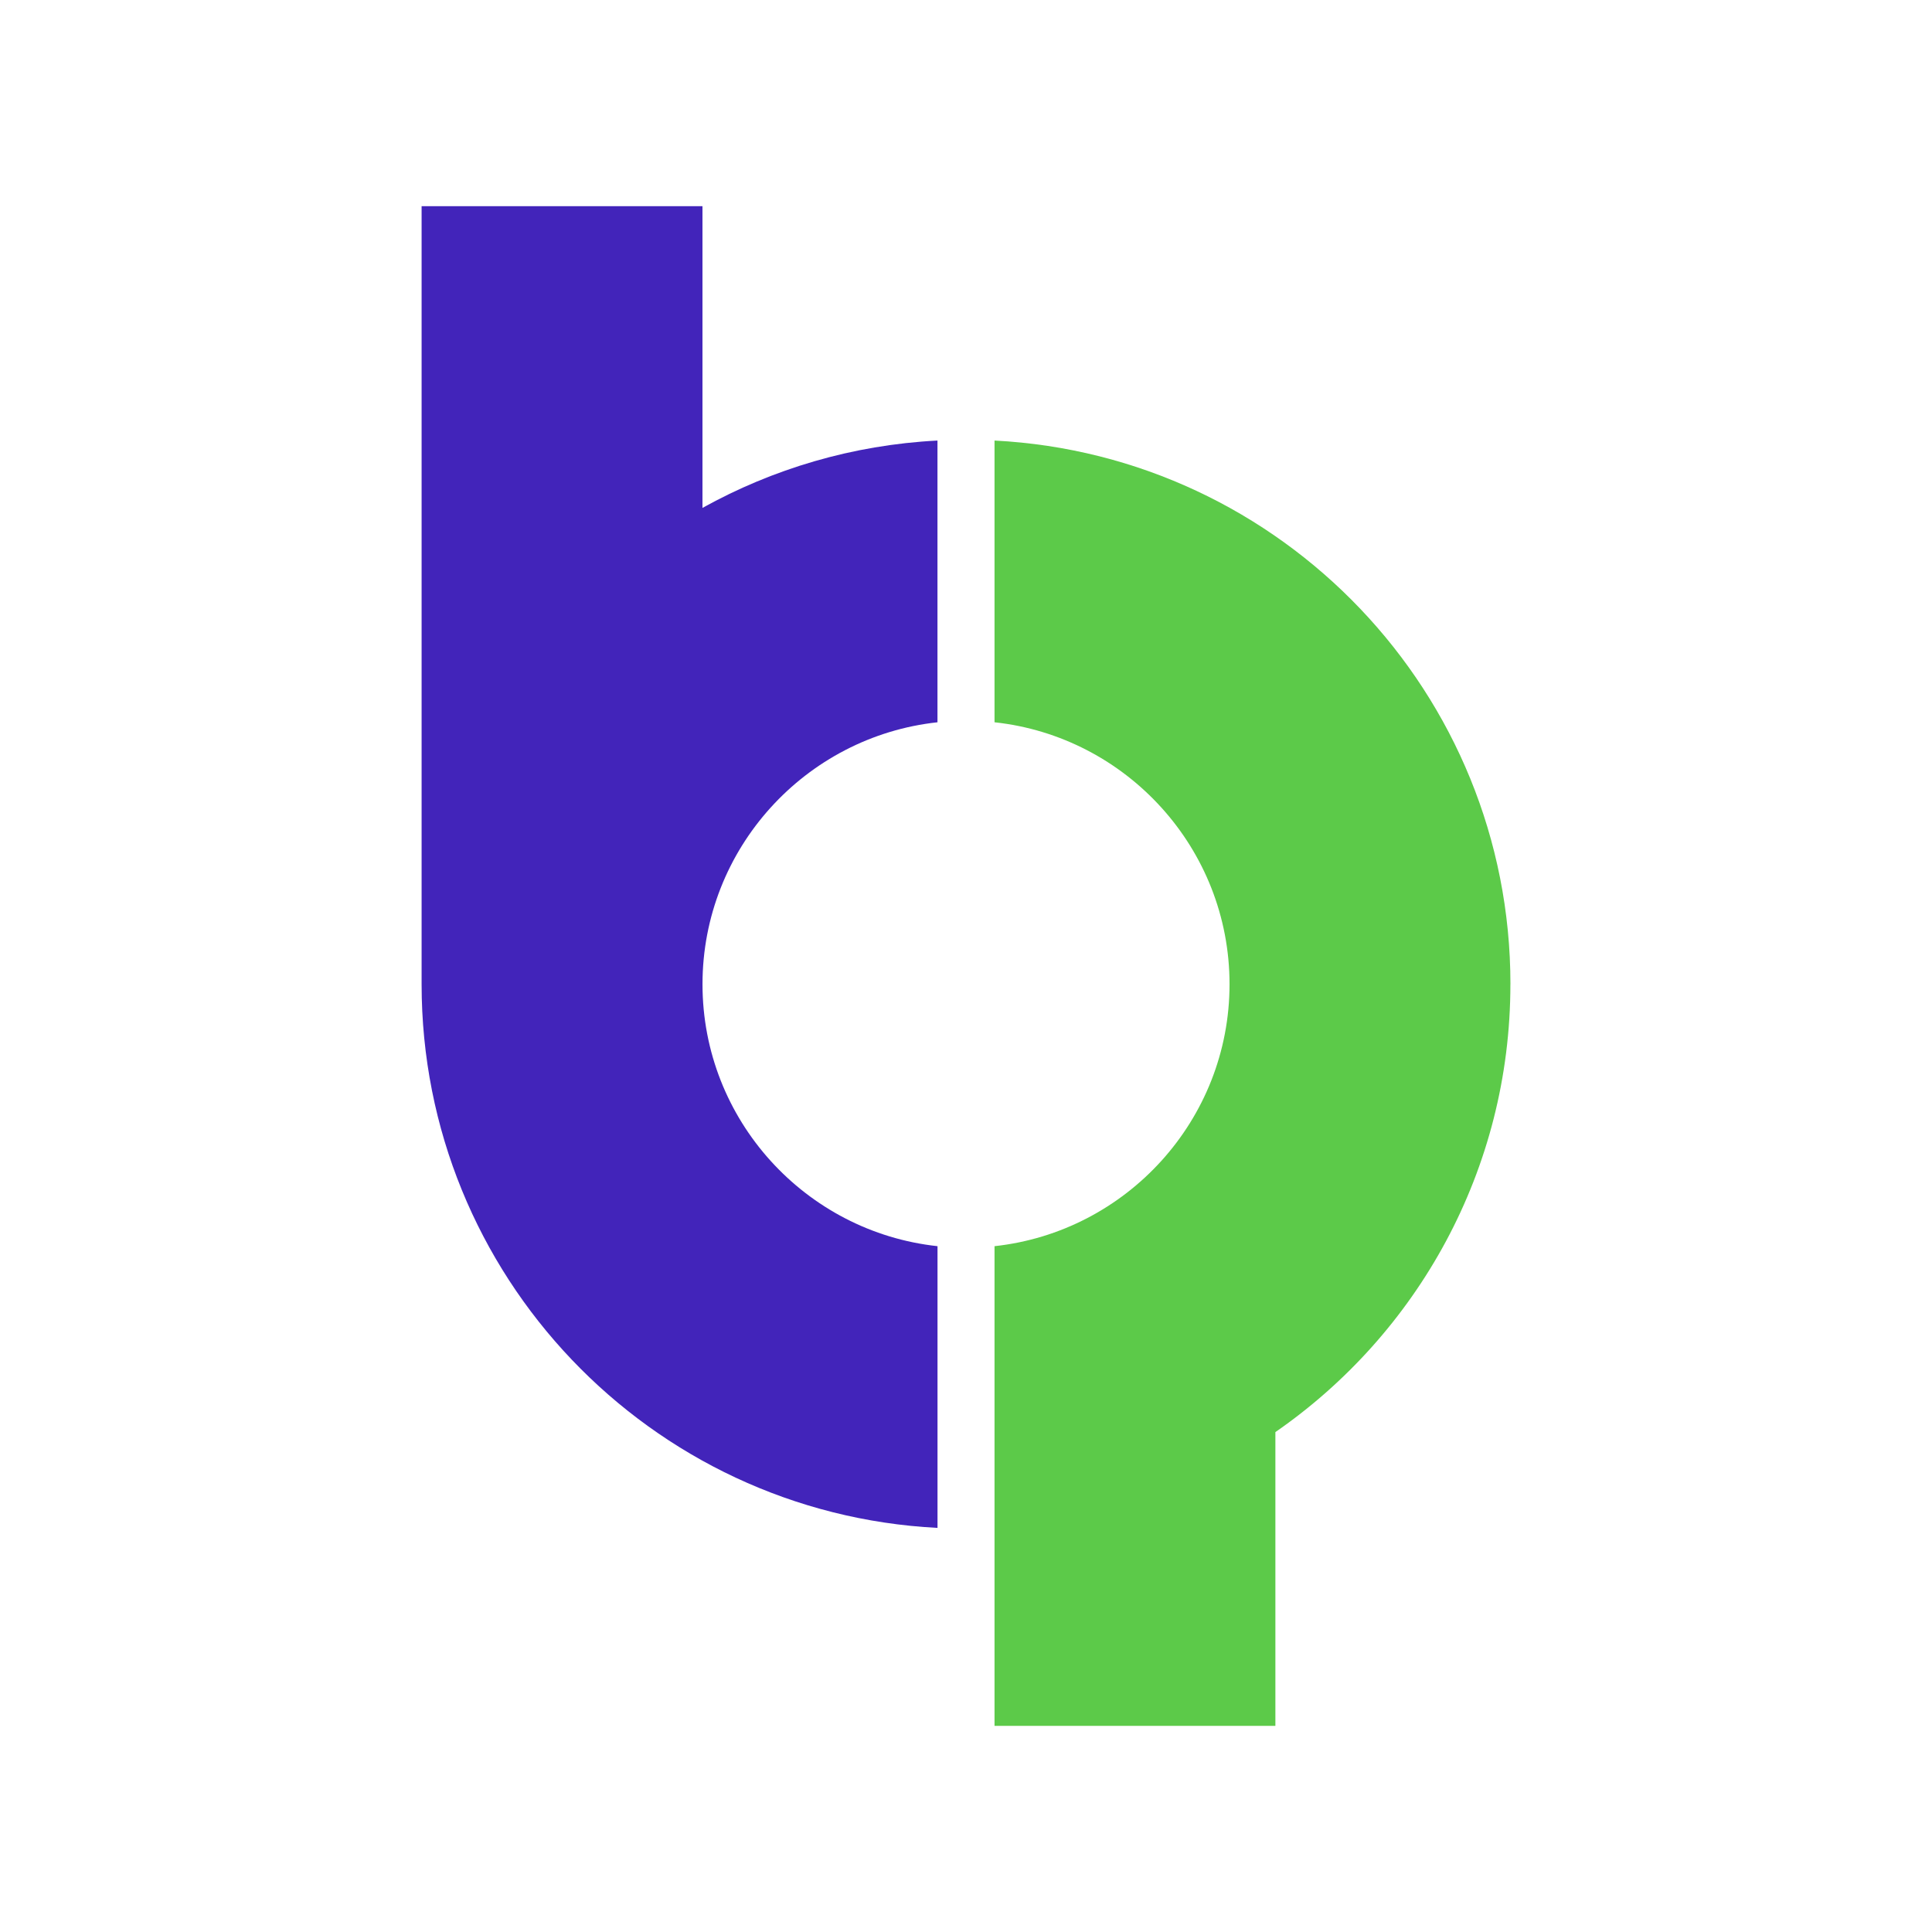 <svg xmlns="http://www.w3.org/2000/svg" version="1.1" xmlns:xlink="http://www.w3.org/1999/xlink" width="512" height="512"><rect width="100%" height="100%" fill="#808080" stroke="none"/><svg viewBox="0 0 512 512" xmlns="http://www.w3.org/2000/svg"><path d="m0 0h512v512h-512z" fill="#fff"></path><path d="m248.44 191.41v-74.66c-22.52 1.16-43.66 7.52-62.28 17.85v-79.96h-74.43v206.19c0 77.15 60.55 140.15 136.72 144.08v-74.66c-34.97-3.78-62.28-33.46-62.28-69.42s27.32-65.63 62.28-69.42z" fill="#4224ba"></path><path d="m400.28 260.83c0-77.15-60.55-140.15-136.72-144.08v74.66c34.97 3.78 62.28 33.46 62.28 69.42s-27.32 65.63-62.28 69.42v127.12h74.43v-77.85c37.62-26.04 62.28-69.47 62.28-118.68z" fill="#5cca49"></path></svg><style>@media (prefers-color-scheme: light) { :root { filter: none; } }
@media (prefers-color-scheme: dark) { :root { filter: none; } }
</style></svg>